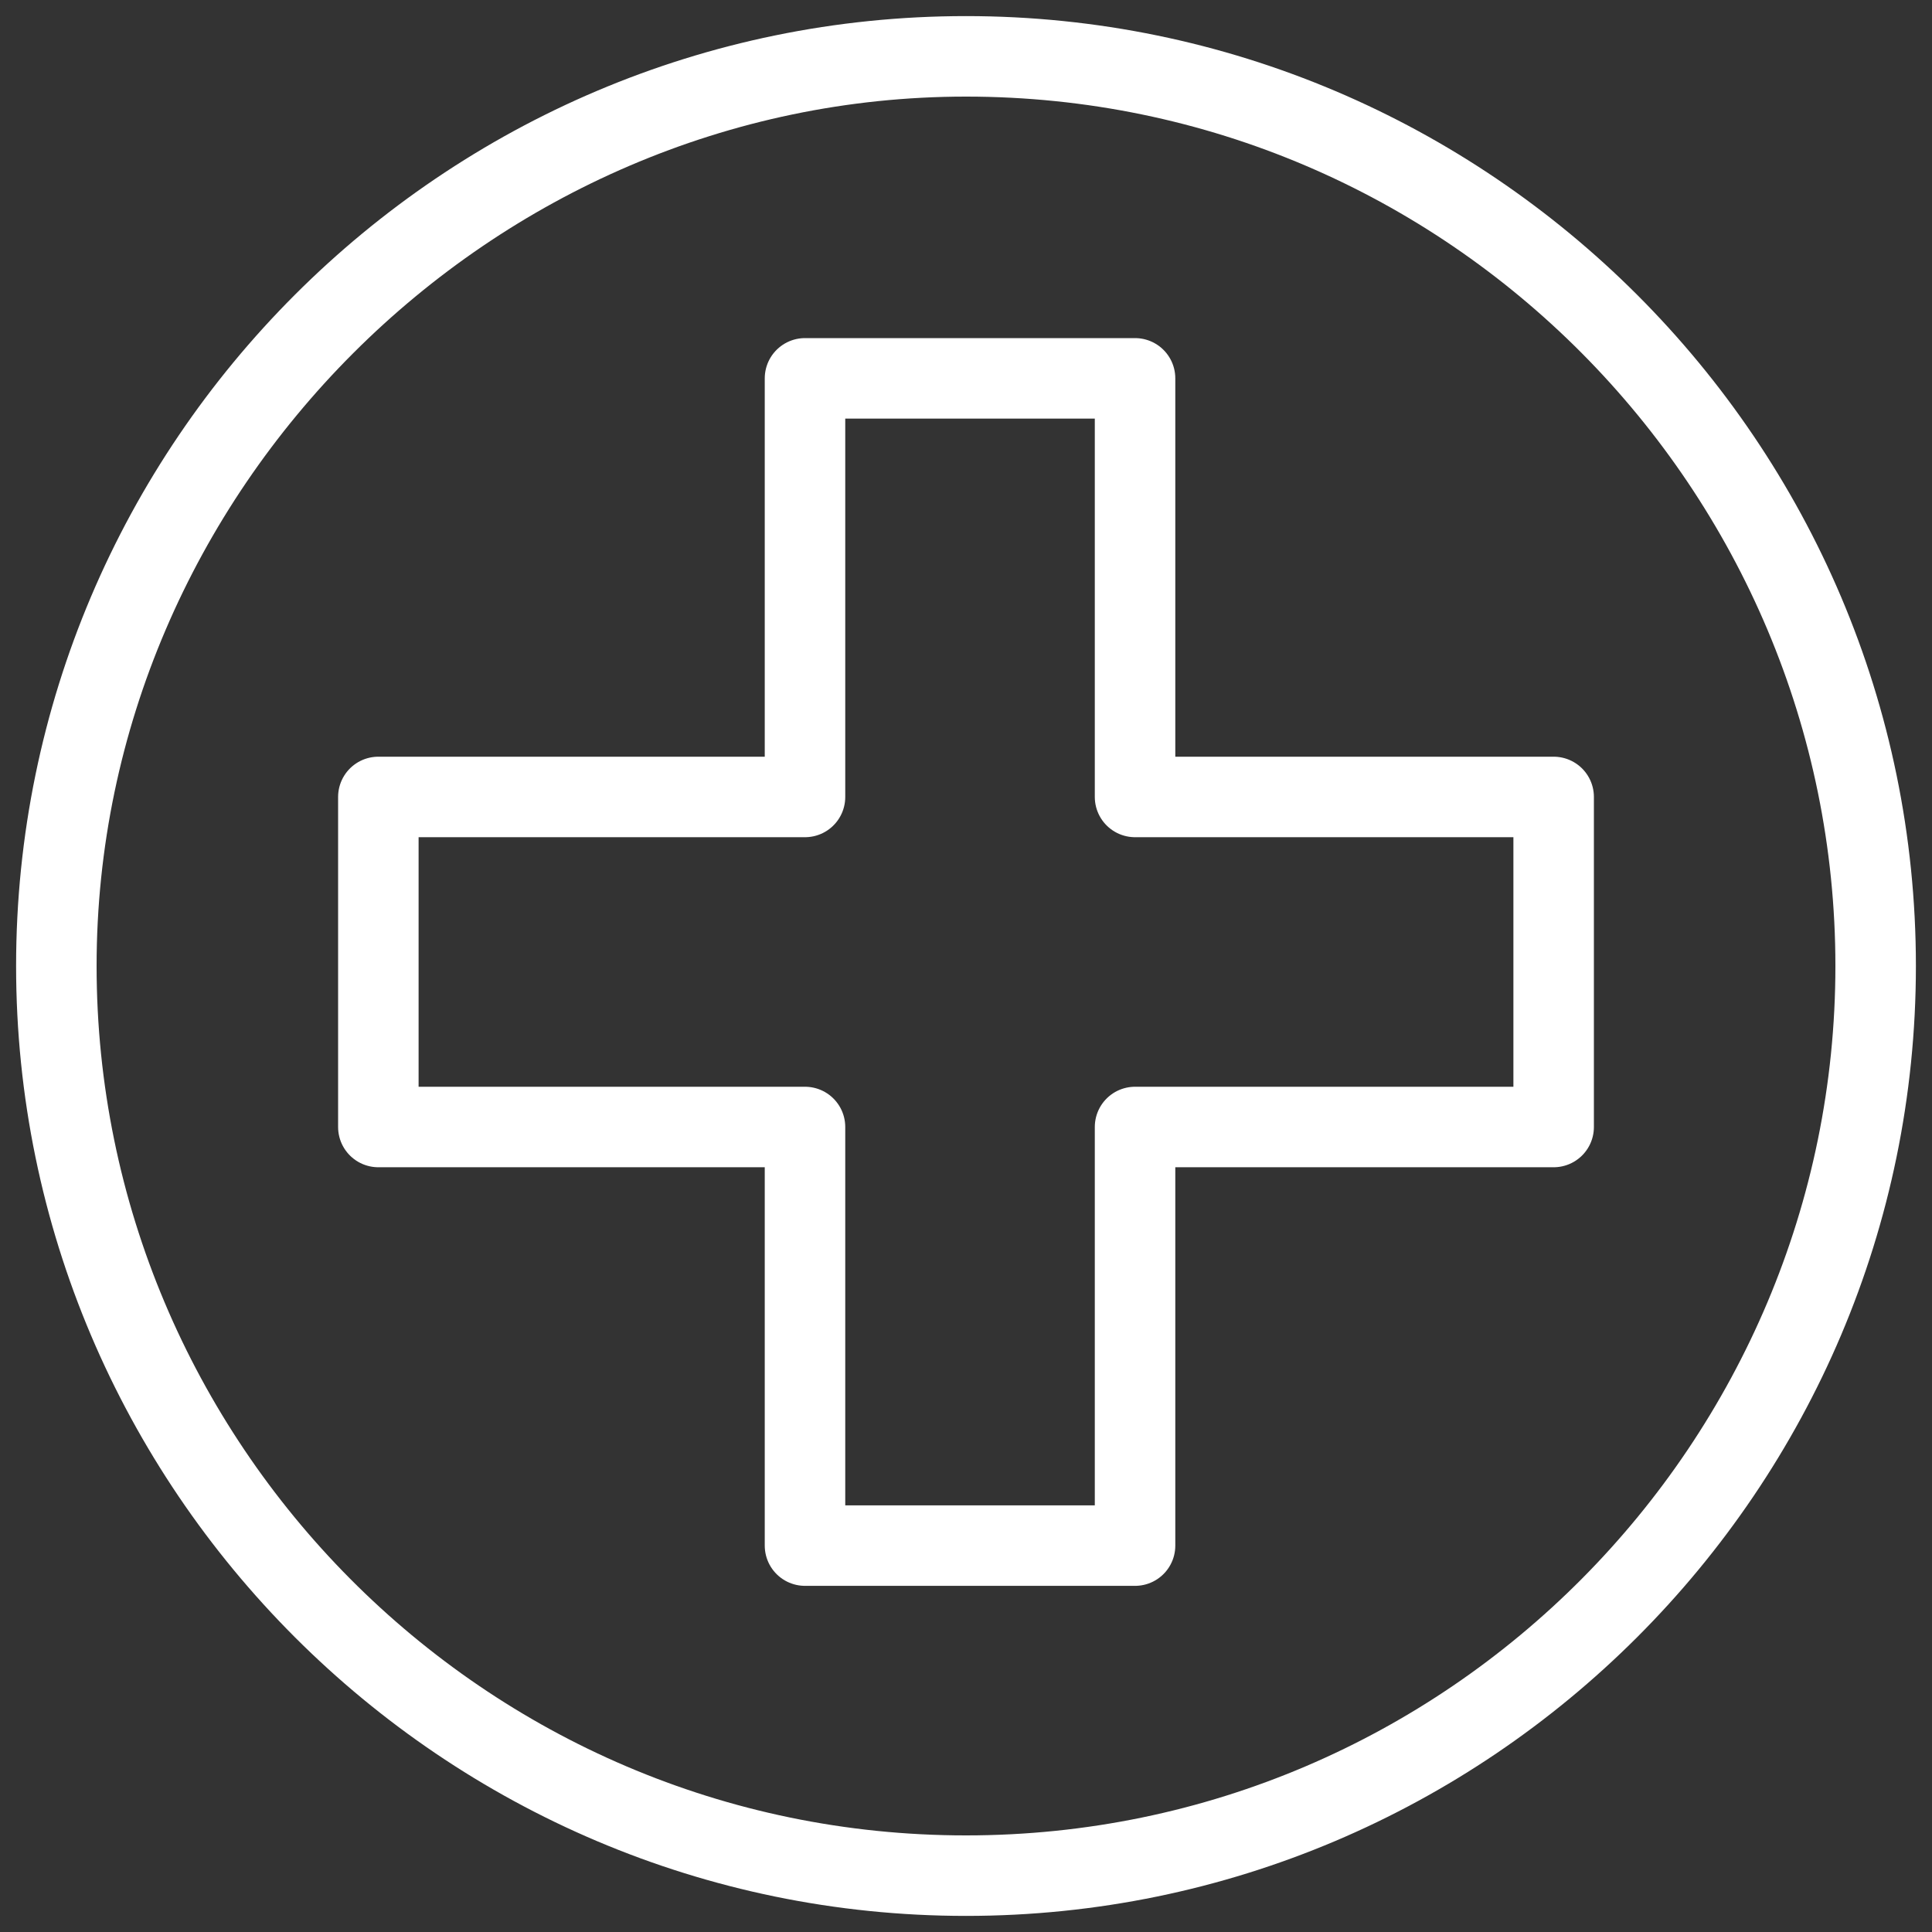 <?xml version="1.0" encoding="utf-8"?>
<svg version="1.1" id="Layer_1" xmlns="http://www.w3.org/2000/svg" x="0px" y="0px"
	 viewBox="0 0 24 24" style="enable-background:new 0 0 24 24;" xml:space="preserve">
<rect x="0" y="0" width="24" height="24" fill="#333333" stroke="none"/>
<style type="text/css">
	.st0{fill:#FFFFFF;}
	.st1{fill:none;stroke:#FFFFFF;stroke-linecap:round;stroke-linejoin:round;stroke-miterlimit:10;}
</style>
<path class="st0" d="M12,1.2c6,0,10.8,4.9,10.8,10.8S18,22.8,12,22.8S1.2,17.9,1.2,12S6.1,1.2,12,1.2 M12,0.2
	C5.5,0.2,0.2,5.5,0.2,12S5.5,23.8,12,23.8S23.8,18.5,23.8,12S18.5,0.2,12,0.2L12,0.2z"/>
<path class="st1" d="M14.1,9.9V4.7H10v5.2H4.7V14H10v5.2h4.1V14h5.2V9.9H14.1z"/>
</svg>
